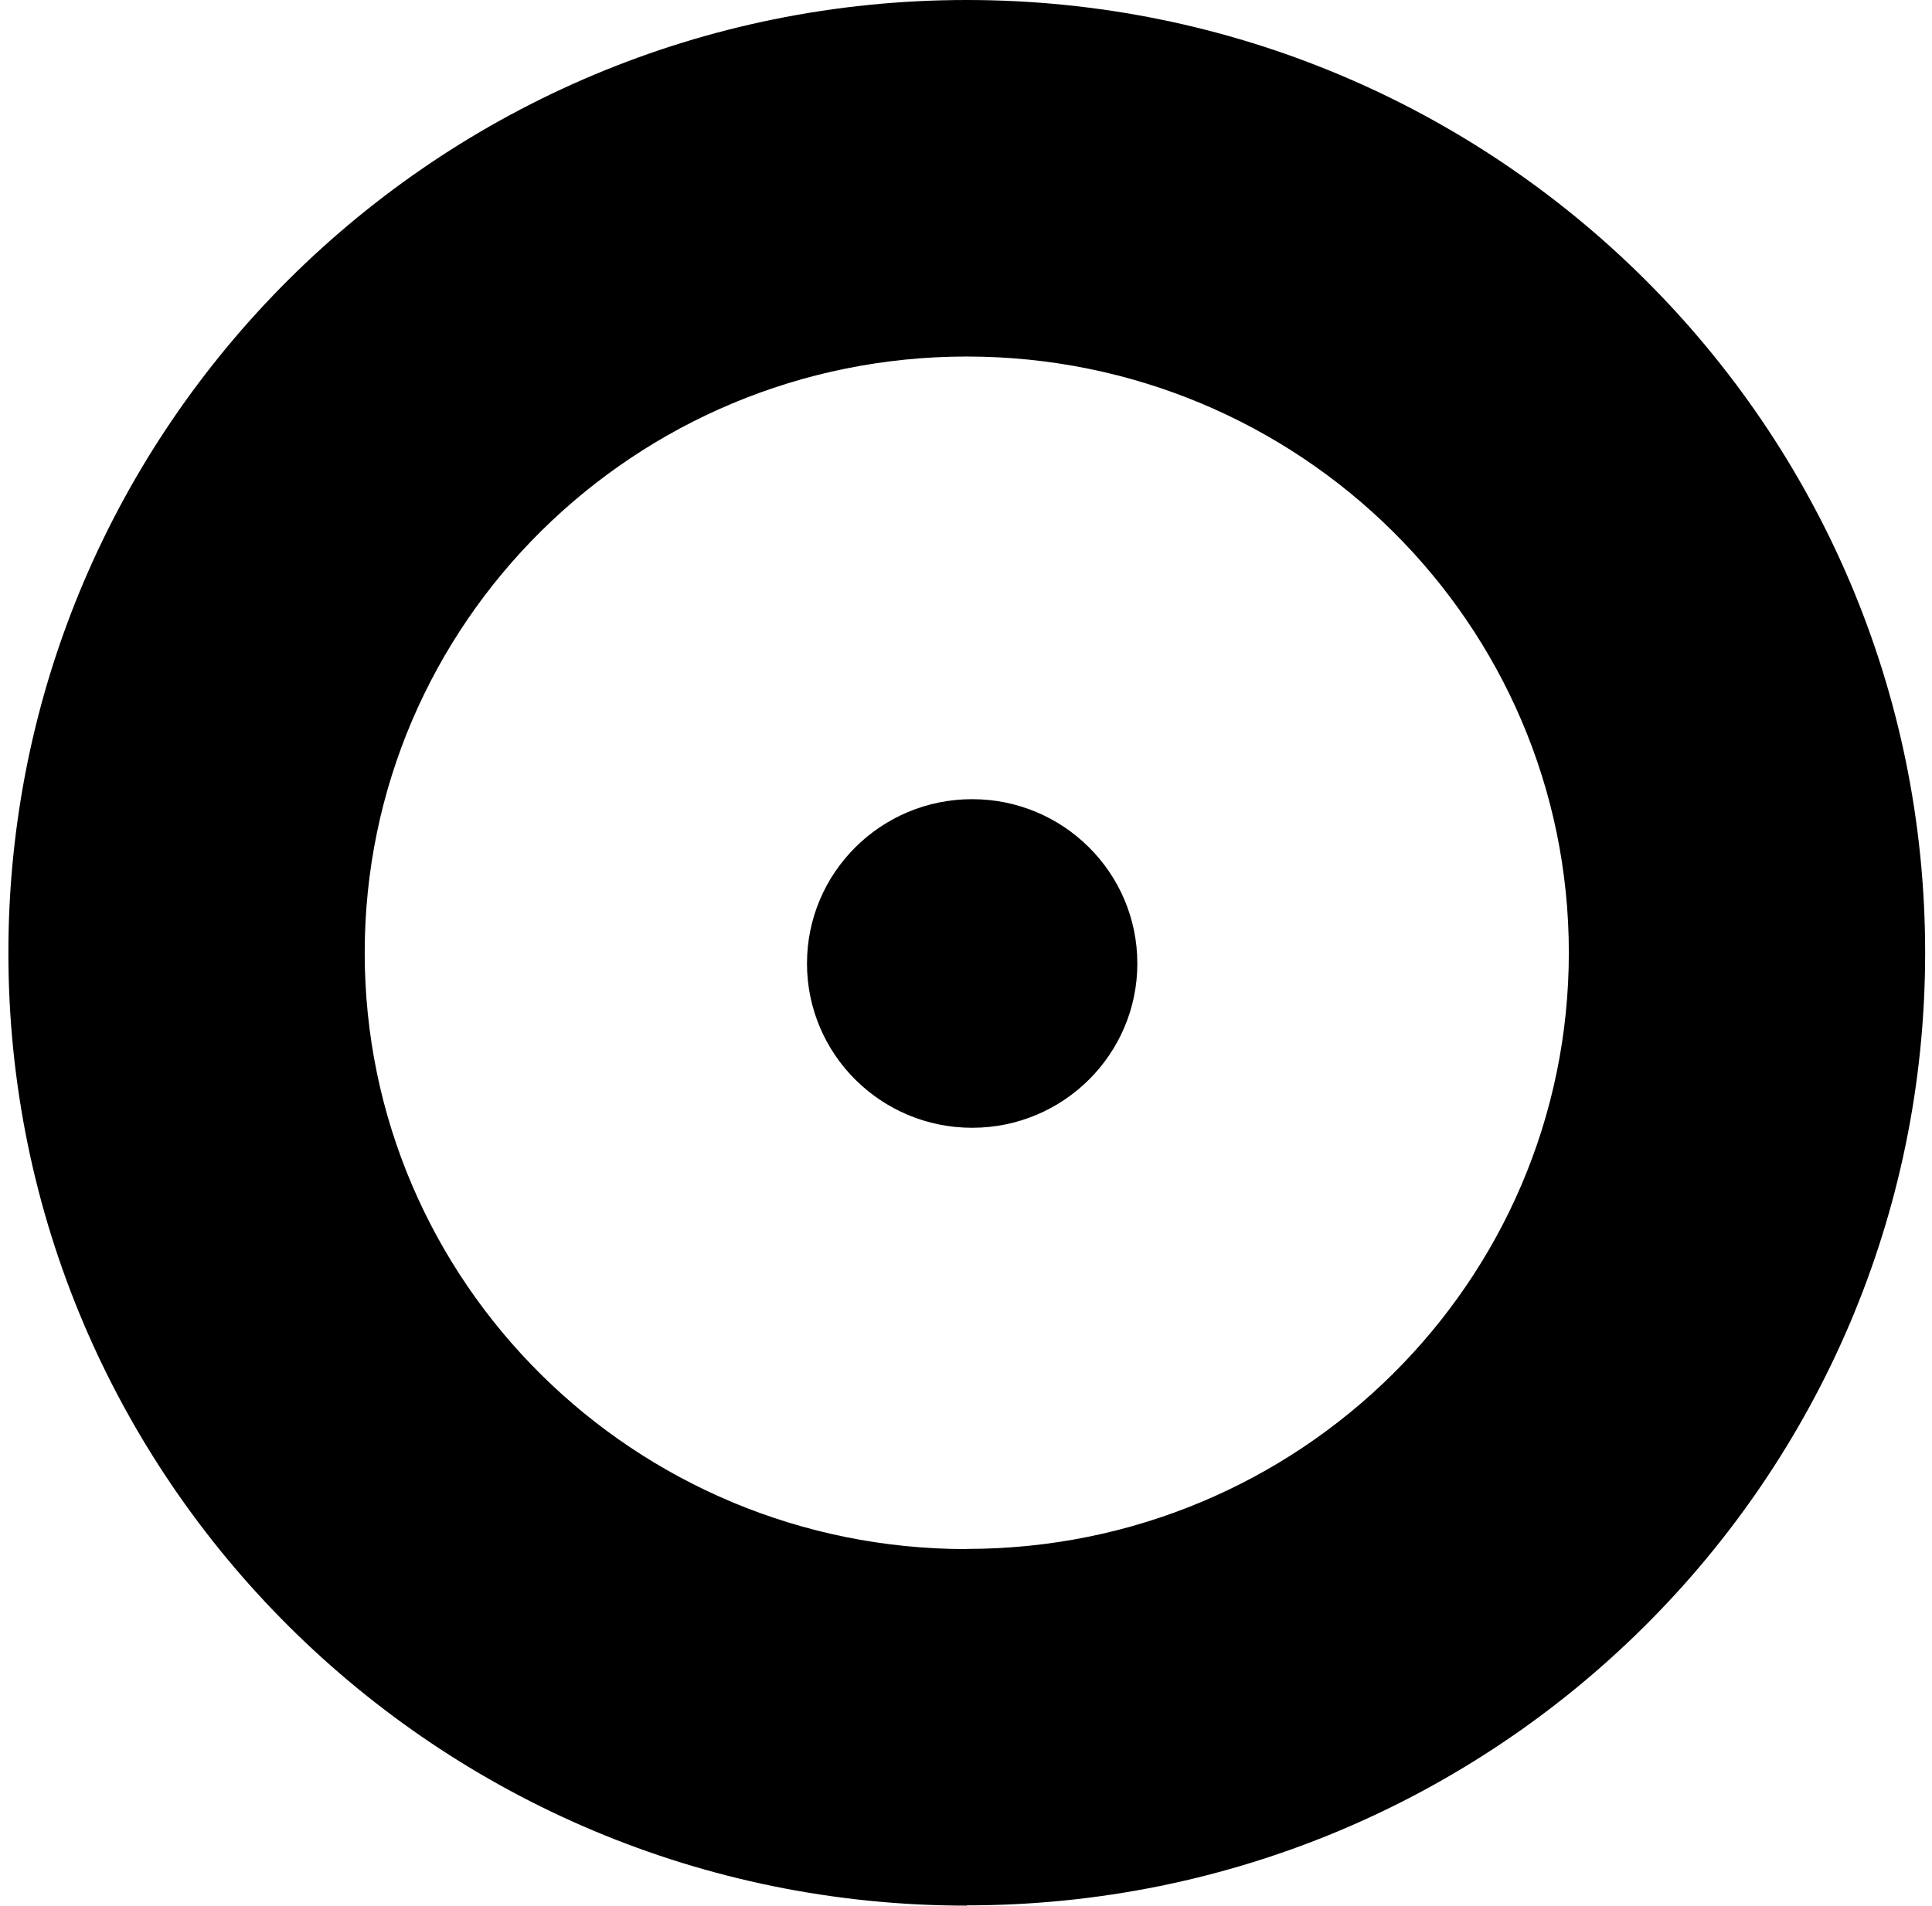 <?xml version="1.0" encoding="UTF-8"?> <svg xmlns="http://www.w3.org/2000/svg" width="224" height="221" viewBox="0 0 224 221" fill="none"><path d="M112.089 0C173.424 0 223.206 49.418 223.206 110.47C223.206 171.511 173.465 220.97 112.089 220.97V221C50.724 221 0.972 171.541 0.972 110.5C0.972 49.459 50.754 5.95195e-05 112.089 0ZM112.089 41.348C73.556 41.348 42.285 72.29 42.285 110.5C42.285 148.711 73.535 179.652 112.089 179.652V179.632C150.643 179.632 181.894 148.68 181.894 110.479C181.894 72.279 150.623 41.348 112.089 41.348ZM112.714 92.682C123.293 92.682 131.865 101.219 131.865 111.736C131.865 122.253 123.293 130.791 112.714 130.791C102.135 130.791 93.564 122.264 93.564 111.736C93.564 101.209 102.135 92.682 112.714 92.682Z" fill="black"></path></svg> 